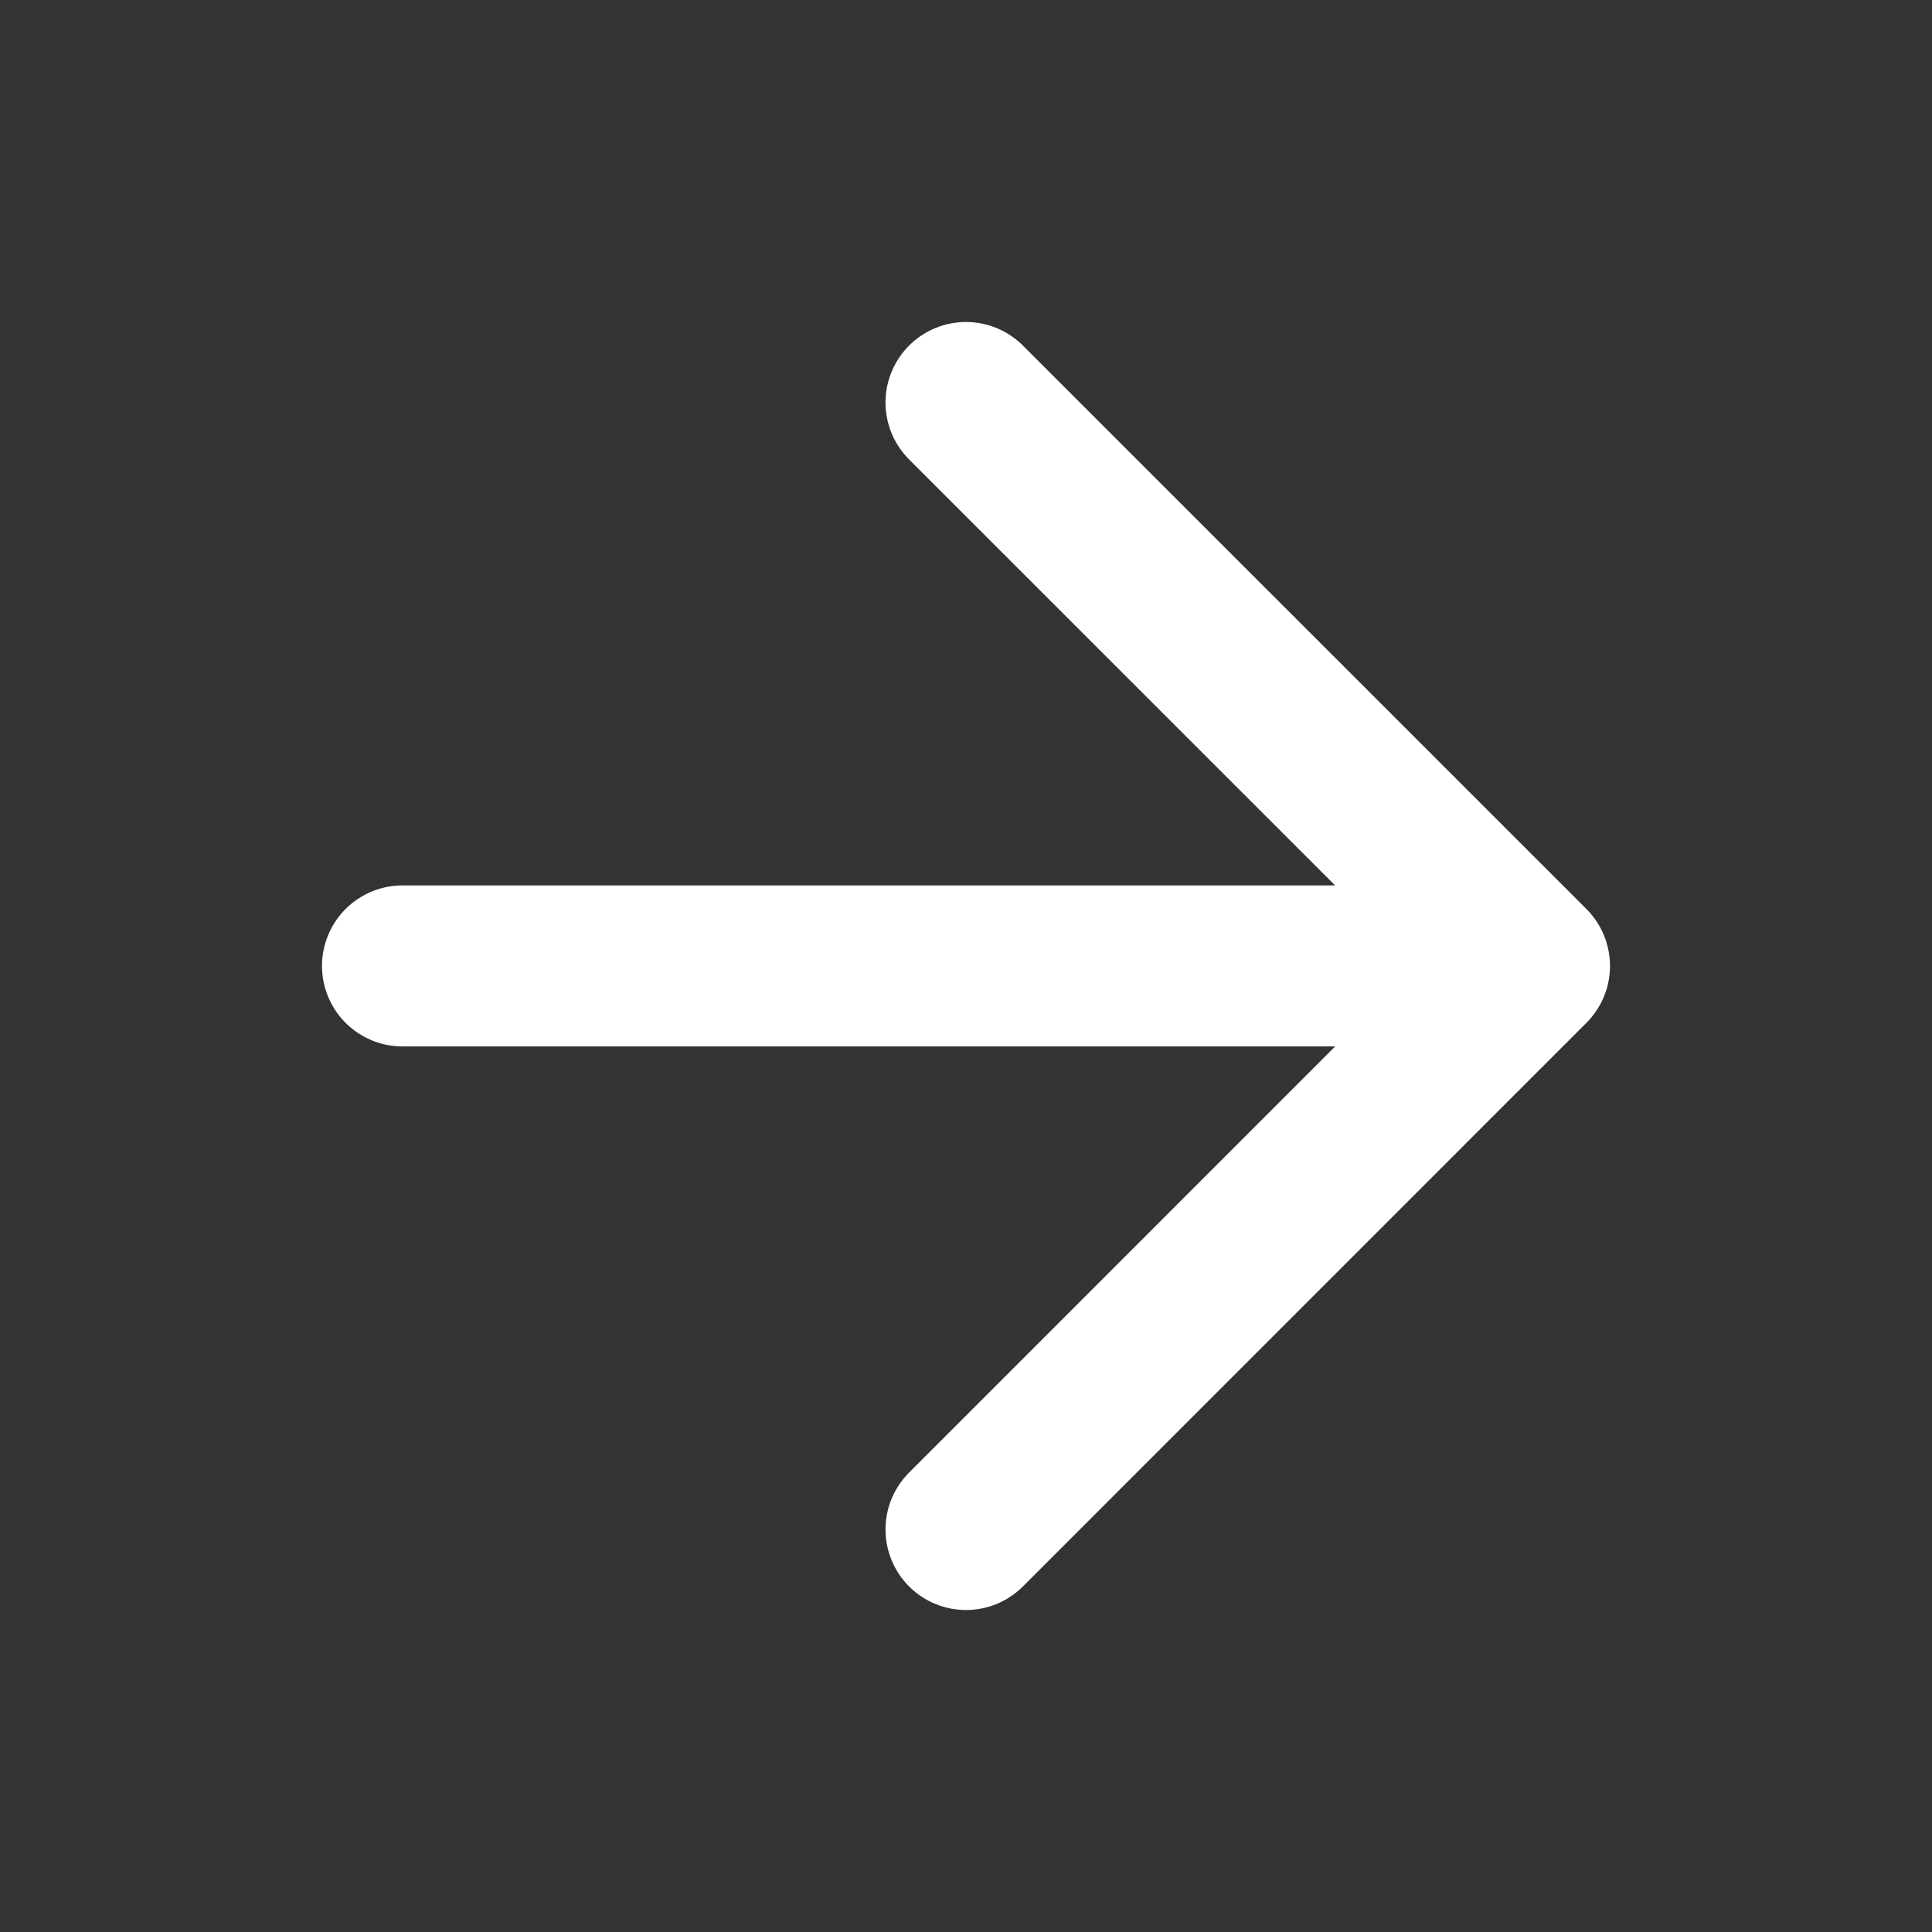 <svg width="24" height="24" viewBox="0 0 24 24" fill="none" xmlns="http://www.w3.org/2000/svg">
<rect x="0" y="0" width="24" height="24" fill="#333333" stroke="none"/>
<path d="M5 11.999H19M19 11.999L12 5M19 11.999L12 19" stroke="white" stroke-width="2" stroke-linecap="round" stroke-linejoin="round"/>
</svg>
